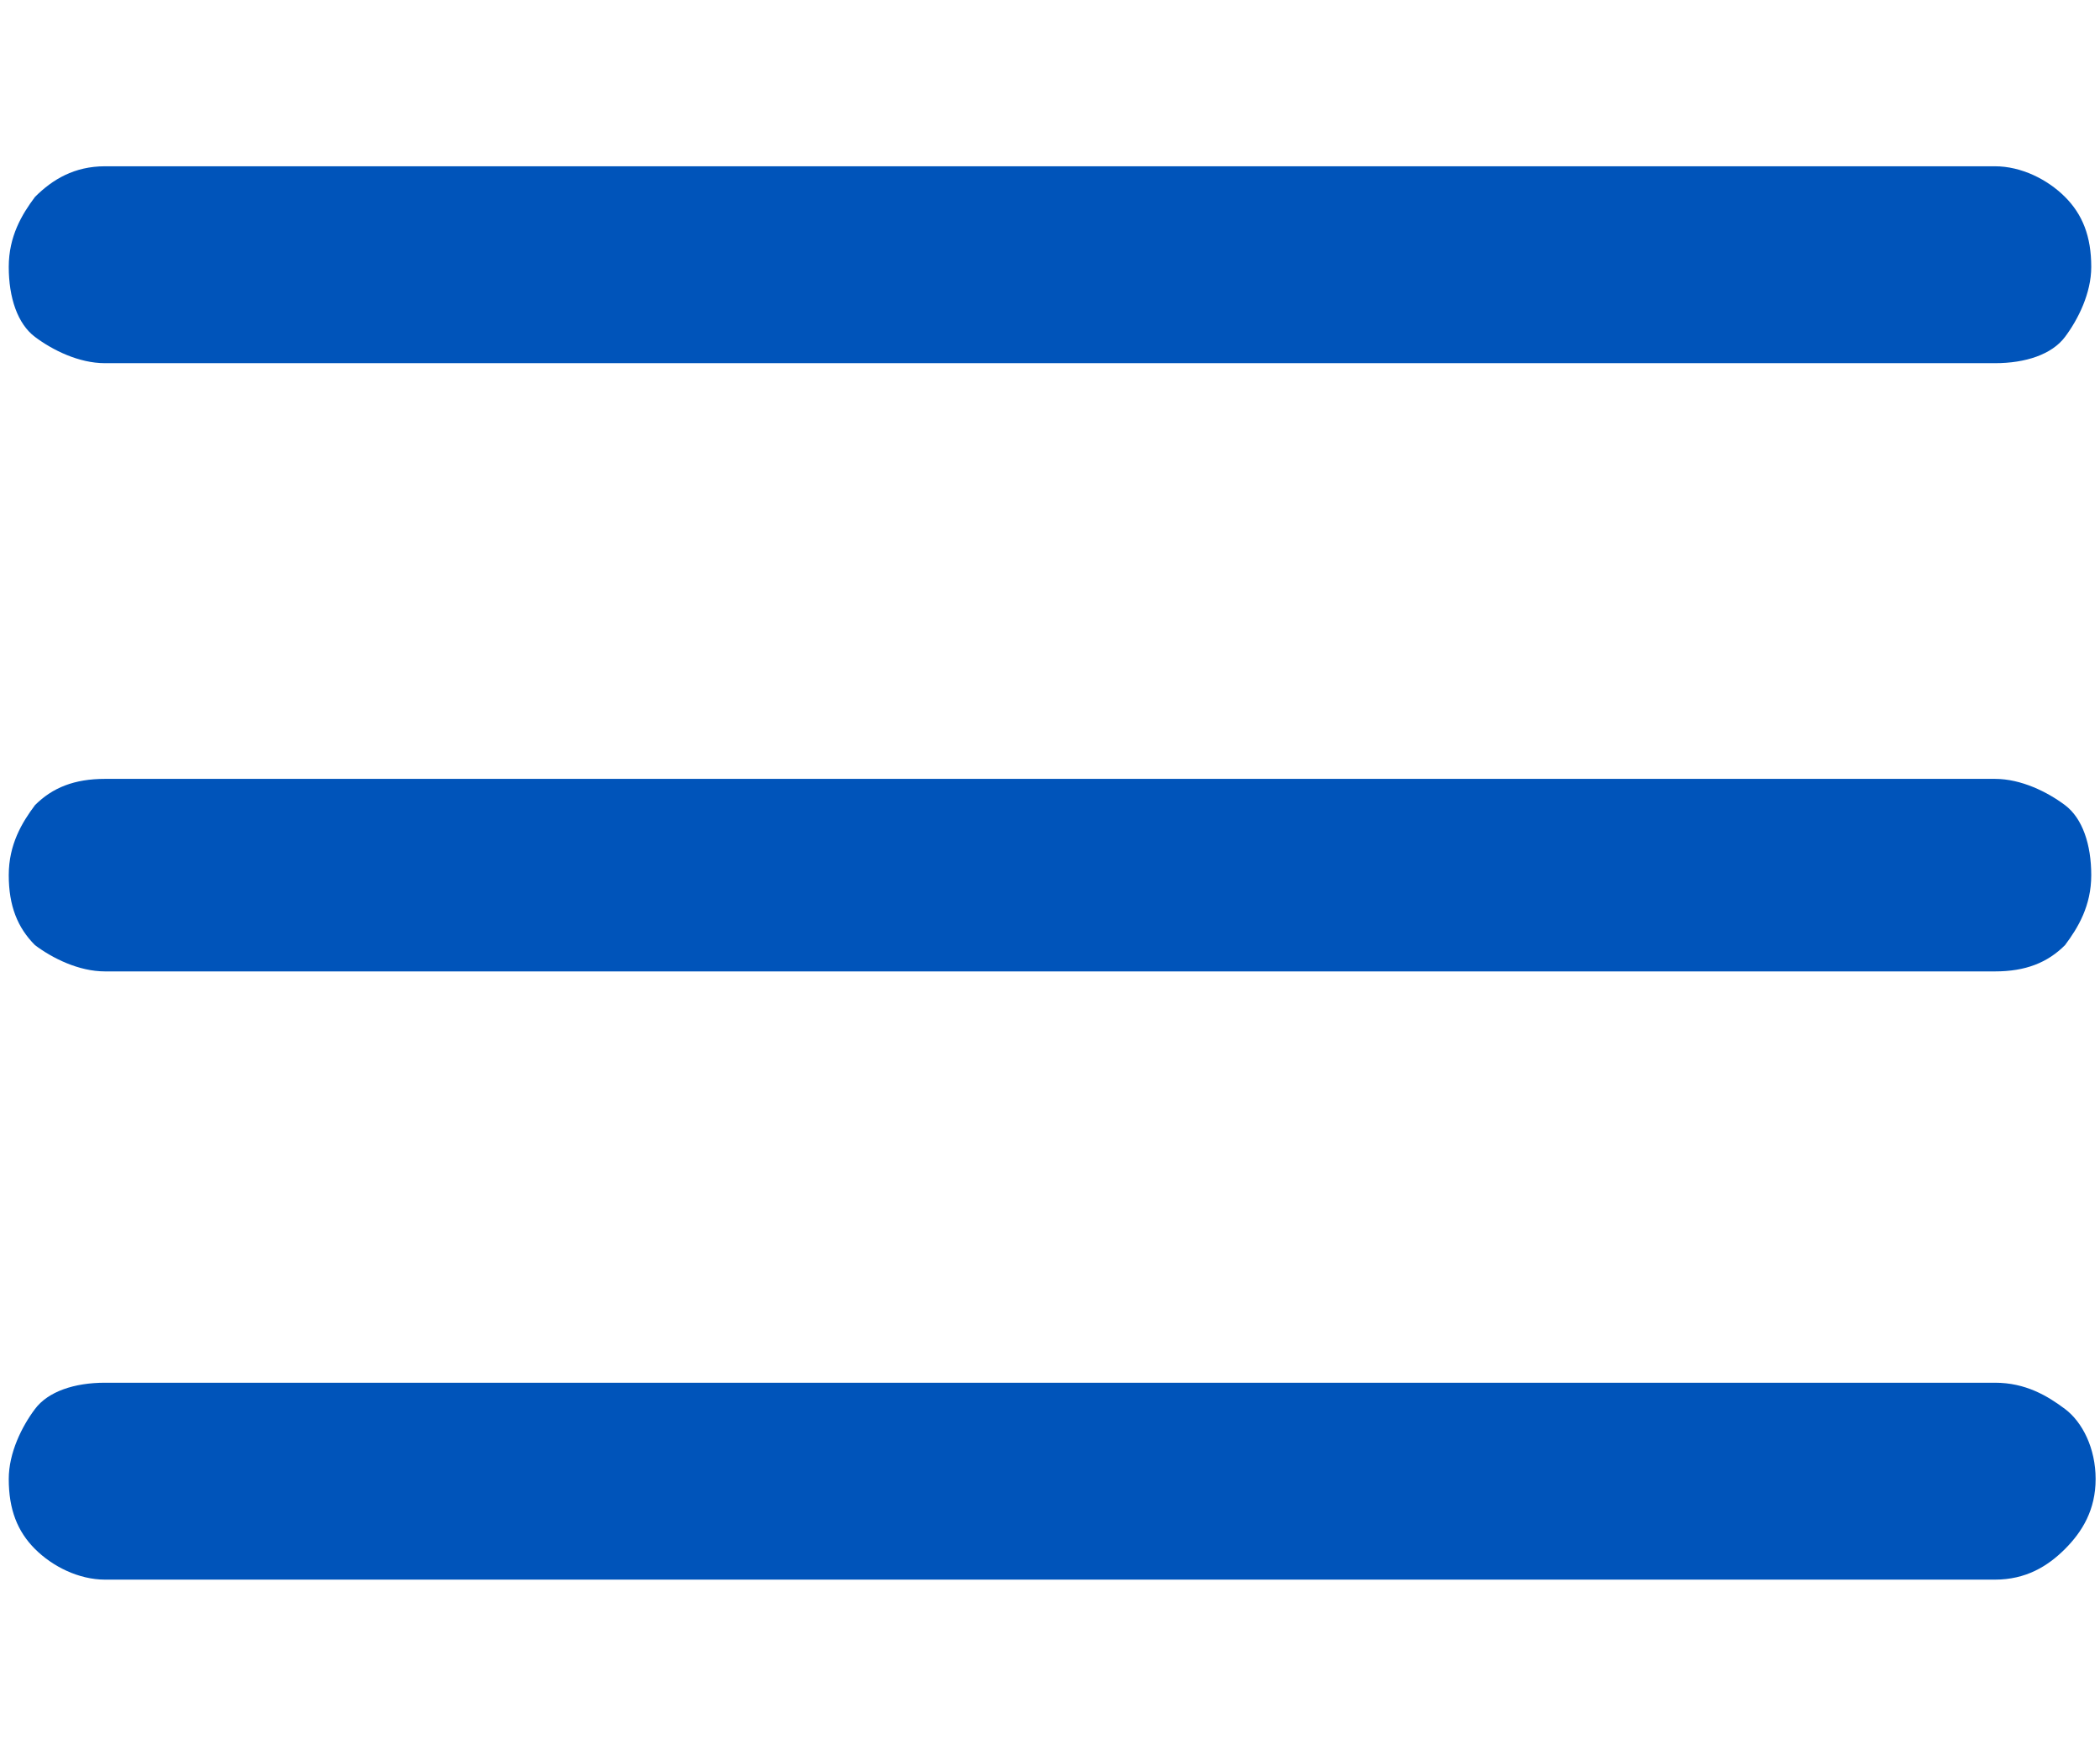 <?xml version="1.0" encoding="utf-8"?>
<svg version="1.1" xmlns="http://www.w3.org/2000/svg" xmlns:xlink="http://www.w3.org/1999/xlink" x="0px"
	 y="0px" viewBox="0 0 48 40" style="enable-background:new 0 0 48 40;" xml:space="preserve">
<style type="text/css">
	.st0{fill:#0054BA;}
</style>
<path class="st0" d="M2.4,36.1c-0.6,0-1.2-0.3-1.6-0.7s-0.6-0.9-0.6-1.6c0-0.6,0.3-1.2,0.6-1.6s0.9-0.6,1.6-0.6h43.2
	c0.7,0,1.2,0.3,1.6,0.6s0.7,0.9,0.7,1.6c0,0.7-0.3,1.2-0.7,1.6s-0.9,0.7-1.6,0.7C45.6,36.1,2.4,36.1,2.4,36.1z M2.4,22.2
	c-0.6,0-1.2-0.3-1.6-0.6c-0.4-0.4-0.6-0.9-0.6-1.6s0.3-1.2,0.6-1.6c0.4-0.4,0.9-0.6,1.6-0.6h43.2c0.6,0,1.2,0.3,1.6,0.6
	s0.6,0.9,0.6,1.6s-0.3,1.2-0.6,1.6c-0.4,0.4-0.9,0.6-1.6,0.6H2.4z M2.4,8.3C1.8,8.3,1.2,8,0.8,7.7S0.2,6.8,0.2,6.1
	c0-0.7,0.3-1.2,0.6-1.6c0.4-0.4,0.9-0.7,1.6-0.7h43.2c0.6,0,1.2,0.3,1.6,0.7c0.4,0.4,0.6,0.9,0.6,1.6c0,0.6-0.3,1.2-0.6,1.6
	s-0.9,0.6-1.6,0.6H2.4z"/>
</svg>
